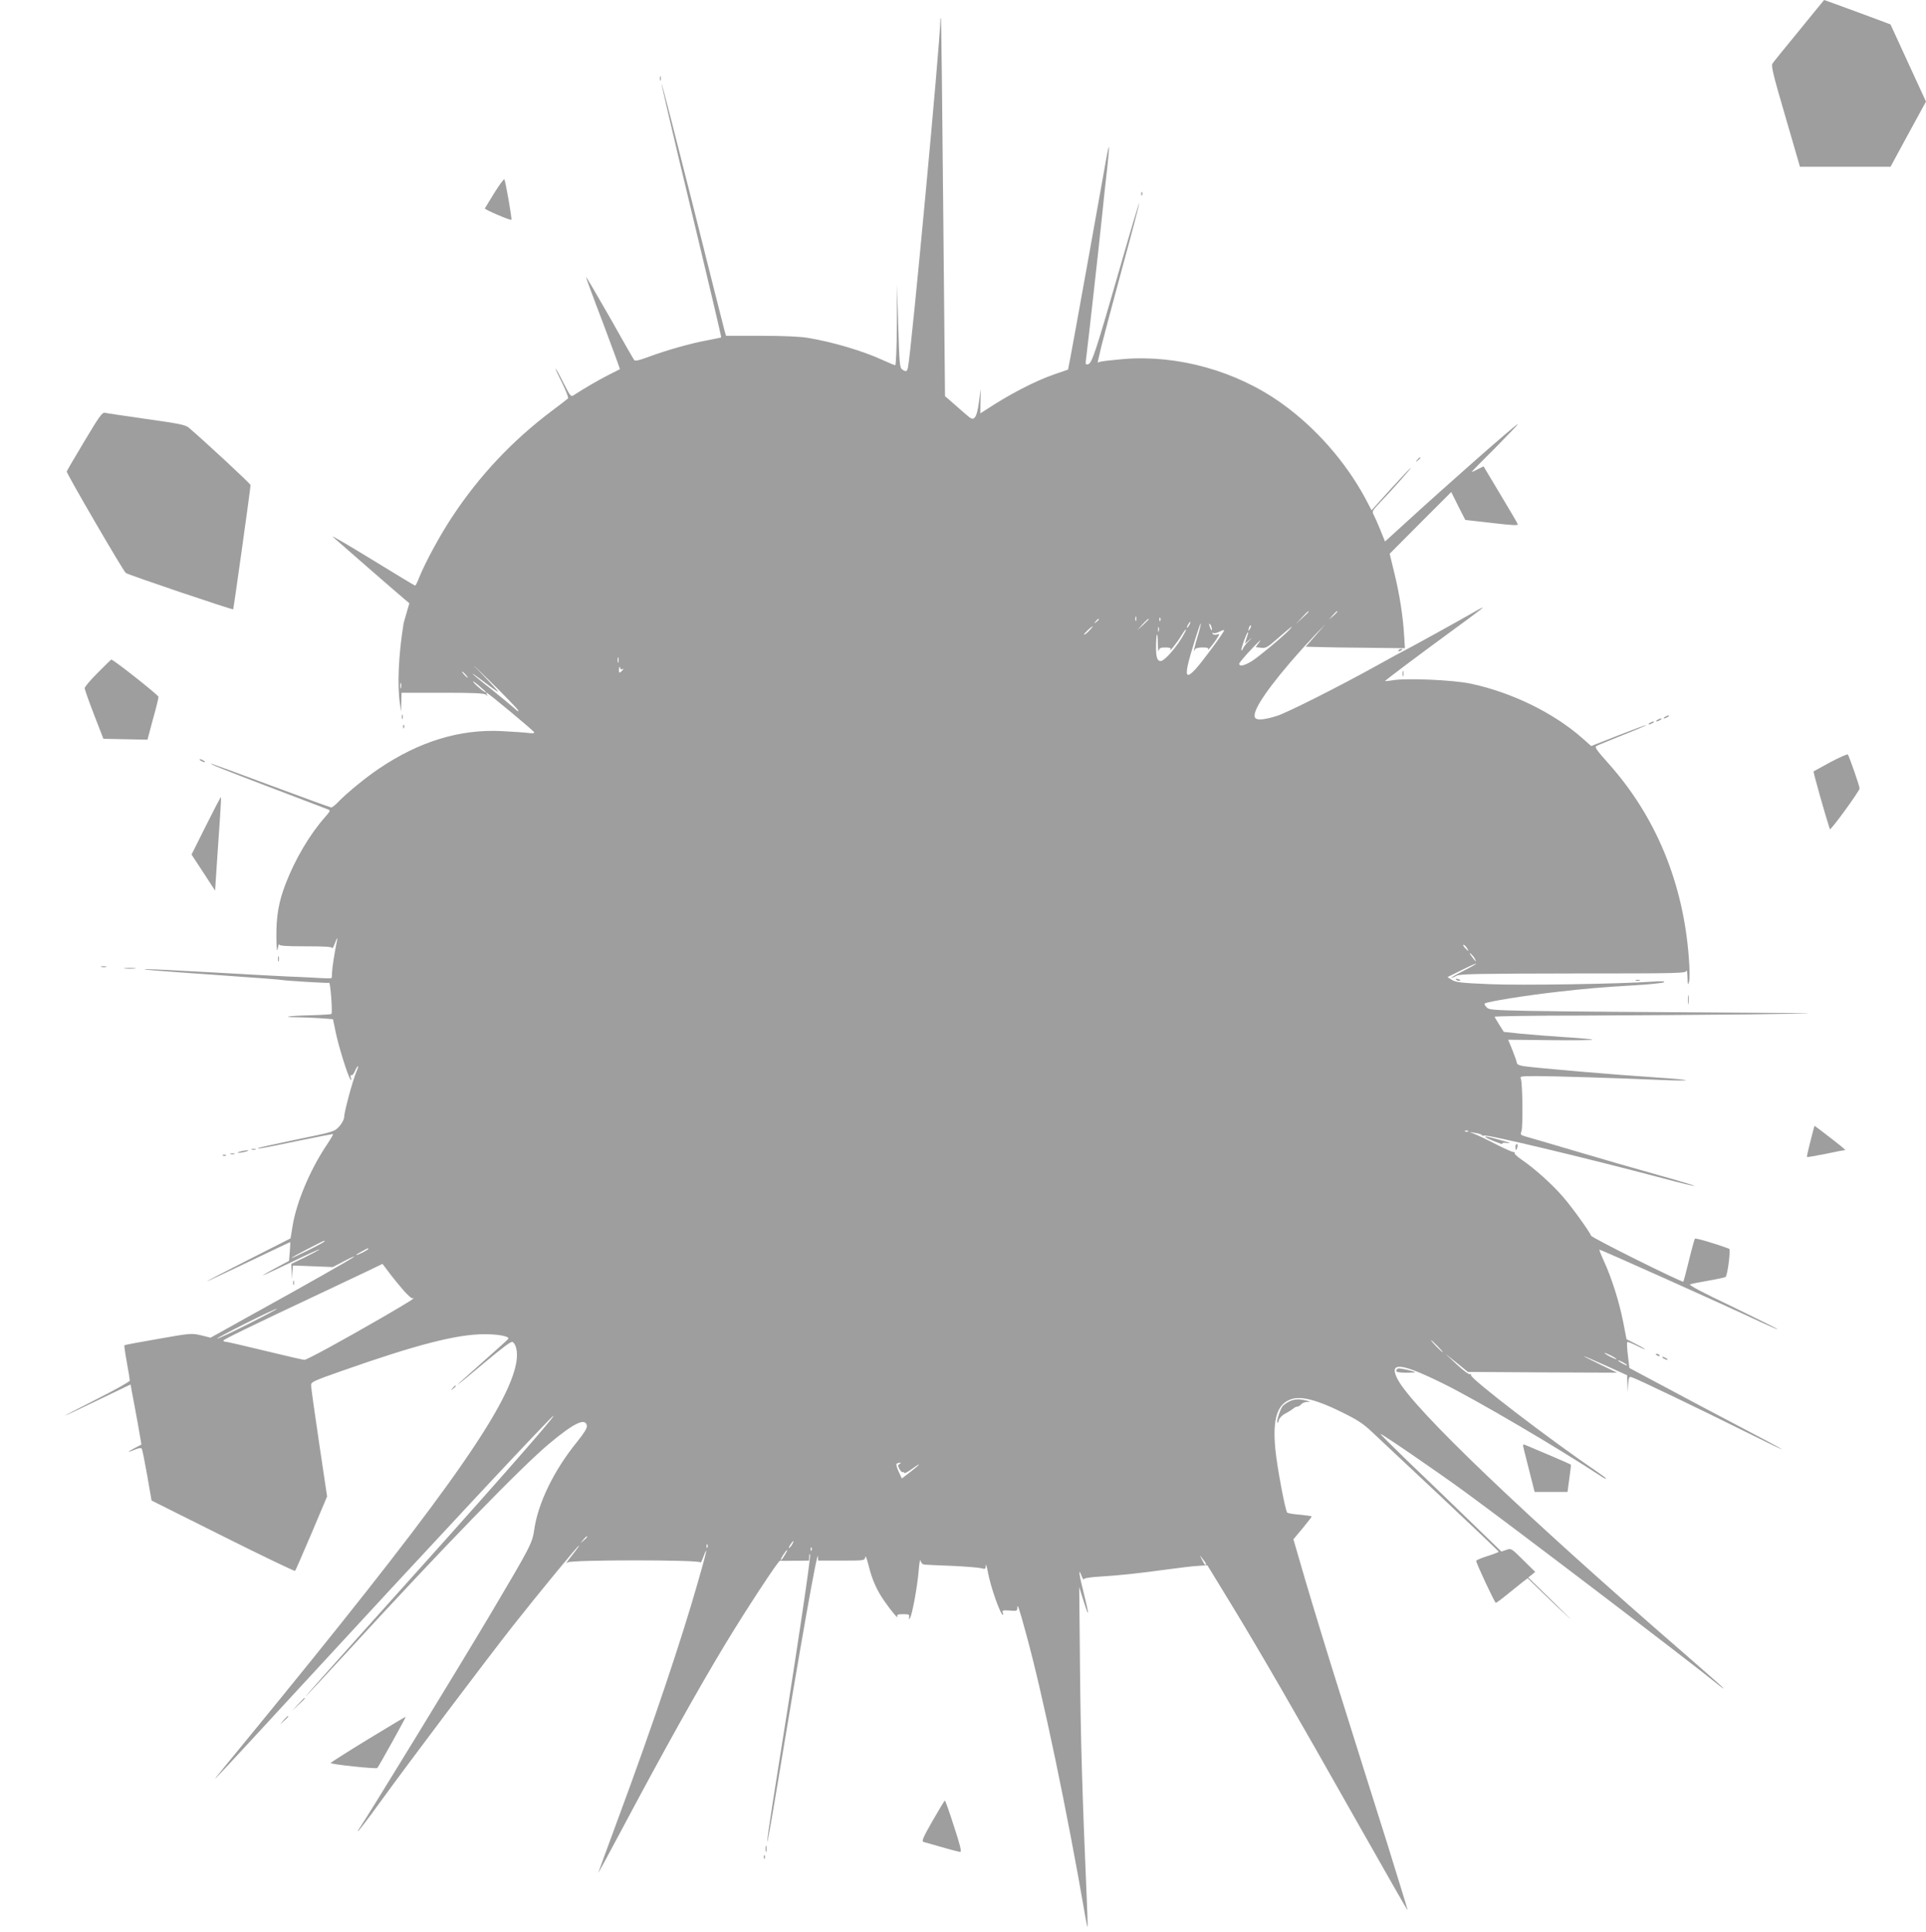 <?xml version="1.0" standalone="no"?>
<!DOCTYPE svg PUBLIC "-//W3C//DTD SVG 20010904//EN"
 "http://www.w3.org/TR/2001/REC-SVG-20010904/DTD/svg10.dtd">
<svg version="1.0" xmlns="http://www.w3.org/2000/svg"
 width="1276pt" height="1280pt" viewBox="0 0 1276 1280"
 preserveAspectRatio="xMidYMid meet">
<g transform="translate(0,1280) scale(0.1,-0.1)"
fill="#9e9e9e" stroke="none">
<path d="M11920 12598 c-91 -111 -171 -209 -177 -219 -10 -14 4 -74 85 -350
l97 -334 300 0 300 0 117 216 118 216 -117 254 c-64 140 -117 255 -118 257 -2
2 -436 162 -440 162 0 0 -75 -91 -165 -202z"/>
<path d="M6230 12667 c0 -134 -193 -2204 -215 -2304 -6 -26 -14 -28 -39 -10
-15 11 -18 42 -25 287 l-8 275 -1 -267 c-1 -148 -6 -268 -11 -268 -4 0 -41 15
-82 34 -130 60 -332 120 -494 147 -51 9 -164 14 -313 14 l-232 0 -9 31 c-5 17
-100 394 -211 837 -112 444 -205 805 -207 803 -2 -2 49 -221 112 -487 224
-932 285 -1192 283 -1195 -2 -1 -43 -9 -93 -19 -110 -20 -268 -65 -387 -109
-61 -23 -90 -30 -96 -22 -5 6 -78 133 -162 283 -85 149 -156 270 -158 269 -1
-2 49 -140 113 -306 63 -167 113 -305 112 -306 -1 -1 -35 -18 -75 -38 -63 -32
-160 -88 -229 -133 -21 -14 -23 -12 -72 84 -27 54 -50 95 -50 90 -1 -4 20 -48
45 -98 25 -51 42 -95 37 -99 -4 -4 -53 -42 -108 -83 -259 -195 -478 -427 -657
-698 -79 -118 -179 -302 -219 -401 -12 -32 -25 -58 -29 -58 -3 0 -134 79 -290
175 -157 96 -271 163 -255 148 34 -31 442 -386 482 -419 l25 -21 -17 -59 c-10
-33 -19 -66 -21 -74 -34 -207 -43 -414 -24 -535 l7 -50 2 63 1 62 273 0 c205
0 276 -3 286 -13 11 -9 13 -9 7 1 -4 6 -5 12 -2 12 9 0 311 -251 315 -262 2
-7 -13 -8 -40 -4 -24 3 -103 8 -175 12 -277 14 -546 -68 -814 -249 -86 -58
-207 -157 -265 -216 -21 -23 -44 -41 -50 -41 -5 0 -185 65 -399 145 -214 80
-392 145 -395 145 -16 -1 52 -28 384 -155 198 -75 370 -141 383 -146 24 -9 23
-9 -18 -57 -98 -111 -195 -275 -257 -436 -47 -121 -63 -215 -62 -354 1 -82 4
-105 9 -77 4 22 8 34 9 28 1 -10 43 -13 176 -13 133 0 175 -3 176 -12 0 -7 9
10 20 37 10 28 16 37 13 20 -19 -95 -33 -185 -34 -216 0 -20 -2 -38 -4 -40 -3
-2 -53 -1 -113 3 -59 3 -137 7 -173 8 -36 1 -251 13 -479 26 -227 13 -434 23
-460 23 -51 -2 22 -8 534 -44 193 -13 359 -26 370 -29 21 -4 295 -21 306 -18
8 2 23 -198 15 -206 -3 -3 -68 -7 -143 -9 -136 -3 -201 -13 -86 -13 33 0 100
-3 149 -6 l90 -7 18 -86 c19 -93 79 -286 97 -311 8 -12 9 -10 4 9 -5 14 -3 21
3 17 5 -3 15 8 22 24 7 17 16 33 21 36 5 3 0 -15 -11 -40 -24 -57 -80 -264
-80 -298 0 -14 -14 -40 -32 -61 -33 -35 -34 -36 -283 -87 -137 -29 -252 -54
-254 -56 -9 -9 34 -1 259 46 129 27 236 47 237 46 2 -2 -19 -37 -47 -79 -108
-163 -197 -376 -222 -532 l-13 -80 -280 -142 c-154 -78 -277 -142 -274 -143 3
0 128 59 277 130 150 72 273 130 274 130 2 0 1 -28 -2 -62 l-5 -62 -90 -48
c-49 -26 -87 -48 -83 -48 3 0 90 40 192 89 103 50 185 87 182 83 -2 -4 -45
-27 -95 -52 l-91 -44 2 -51 2 -50 3 45 4 45 132 -5 132 -5 75 39 c41 22 71 35
67 30 -10 -11 -320 -187 -677 -384 l-275 -153 -64 16 c-62 14 -68 14 -283 -24
-122 -21 -222 -40 -224 -42 -2 -2 5 -52 16 -112 11 -60 20 -115 20 -122 0 -7
-98 -62 -217 -122 -120 -61 -215 -110 -212 -110 3 -1 102 46 220 103 l214 103
12 -66 c7 -36 24 -126 37 -199 l23 -133 -46 -24 c-53 -28 -51 -32 4 -9 25 10
40 12 44 5 4 -5 20 -85 36 -176 l29 -167 472 -236 c260 -130 476 -234 479
-230 3 3 52 115 109 249 l103 244 -53 355 c-29 195 -53 366 -53 380 -1 24 11
29 207 98 495 174 759 242 943 242 91 0 163 -14 157 -30 -2 -4 -78 -73 -170
-154 -93 -82 -168 -150 -168 -152 0 -2 80 63 177 145 132 110 181 147 190 139
29 -23 36 -88 18 -162 -75 -315 -530 -948 -1783 -2476 -102 -124 -192 -234
-201 -246 -33 -42 67 65 519 556 881 957 1705 1840 1717 1840 16 0 -453 -532
-1249 -1417 -219 -244 -396 -443 -394 -443 3 0 128 134 278 297 614 670 1153
1225 1338 1379 164 137 240 173 248 117 2 -15 -18 -48 -64 -105 -153 -188
-260 -406 -285 -585 -13 -88 -24 -109 -287 -553 -212 -357 -815 -1343 -864
-1413 -11 -16 -19 -30 -17 -31 2 -2 65 80 139 182 210 290 720 966 890 1182
172 218 429 530 436 530 3 0 -12 -21 -32 -47 -50 -63 -63 -82 -44 -65 20 18
880 18 881 0 0 -7 9 10 19 37 34 91 21 31 -36 -166 -112 -394 -305 -965 -535
-1585 -65 -177 -122 -331 -125 -341 -3 -10 65 115 151 277 284 534 510 939
695 1245 130 215 347 546 357 544 5 -1 50 -1 101 0 l92 1 1 28 c1 15 3 20 6
11 5 -21 -97 -705 -247 -1638 -22 -140 -39 -259 -37 -265 2 -5 31 158 65 364
157 950 269 1583 271 1528 l1 -28 154 0 c153 0 155 0 158 23 2 13 11 -9 22
-53 23 -95 53 -163 104 -237 49 -70 94 -124 87 -103 -4 12 4 15 38 15 39 0 43
-2 40 -20 -4 -16 -3 -17 6 -5 15 24 48 204 57 310 4 54 10 84 13 70 4 -18 13
-26 31 -27 14 -1 95 -5 180 -8 85 -4 170 -11 188 -15 30 -8 32 -7 33 18 0 15
7 -5 14 -45 18 -98 83 -283 100 -283 2 0 2 7 -2 16 -5 14 2 16 46 13 45 -4 51
-2 51 15 0 37 9 10 58 -169 109 -395 274 -1185 393 -1878 6 -37 13 -67 14 -65
2 2 -1 95 -6 208 -28 645 -40 1052 -44 1520 l-5 525 27 -87 c15 -48 28 -86 31
-84 2 3 -10 59 -27 126 -32 125 -39 181 -16 120 7 -19 14 -30 14 -24 1 7 41
14 109 18 130 8 251 21 442 47 79 11 172 22 207 24 l62 4 157 -257 c187 -307
408 -688 844 -1460 178 -314 324 -571 326 -569 1 1 -62 207 -140 457 -79 250
-214 678 -299 950 -86 272 -192 620 -237 773 l-81 278 61 73 c33 40 60 75 60
78 0 3 -35 8 -77 12 -42 3 -80 9 -85 14 -13 13 -68 305 -79 423 -19 204 14
301 111 330 64 19 169 -8 326 -86 108 -53 145 -77 205 -134 41 -38 246 -231
456 -428 210 -197 382 -361 382 -364 1 -3 -33 -16 -74 -29 -41 -13 -75 -27
-75 -32 0 -16 123 -278 130 -278 4 0 38 25 76 56 38 31 84 68 102 82 l33 25
97 -94 c53 -52 131 -126 173 -164 41 -39 -2 5 -95 96 l-171 167 23 18 23 19
-80 79 c-78 78 -80 78 -111 67 l-33 -11 -225 218 c-123 119 -304 294 -402 387
-97 94 -175 172 -174 174 4 5 364 -241 564 -387 326 -238 1485 -1121 1668
-1270 23 -19 42 -32 42 -29 0 2 -114 103 -252 223 -1070 927 -1808 1633 -1909
1826 -61 118 21 110 306 -31 225 -112 742 -415 1053 -619 12 -8 22 -12 22 -9
0 4 -28 25 -62 48 -306 207 -845 620 -833 639 3 6 0 8 -7 5 -7 -3 -47 27 -88
66 l-75 70 75 -60 75 -61 494 -3 494 -2 -119 58 c-151 73 -129 67 49 -13 l137
-62 2 -57 2 -56 3 53 c4 49 6 53 26 46 33 -10 461 -216 748 -359 140 -70 250
-123 244 -117 -5 5 -127 70 -270 145 -143 75 -368 194 -500 265 l-240 128 -10
85 c-6 46 -7 85 -4 87 4 2 30 -8 58 -22 28 -14 54 -26 58 -26 4 1 -21 16 -57
34 l-64 33 -23 119 c-27 134 -76 288 -127 399 -19 41 -32 75 -29 75 11 0 812
-359 1067 -479 60 -28 111 -50 113 -48 1 2 -132 68 -297 148 -206 98 -295 145
-283 150 10 3 65 14 123 24 58 10 108 21 112 24 14 12 35 183 24 187 -96 36
-221 72 -227 67 -3 -5 -21 -69 -39 -143 -18 -74 -35 -138 -37 -142 -5 -9 -607
290 -612 305 -10 27 -123 184 -184 255 -72 84 -191 191 -277 249 -28 19 -48
38 -45 42 2 5 -1 8 -8 8 -6 -1 -59 22 -117 52 -58 30 -121 60 -140 67 l-35 14
40 -7 c22 -3 42 -10 43 -14 2 -5 8 -6 13 -3 16 10 668 -146 1182 -282 115 -31
211 -54 213 -52 2 3 -105 35 -238 72 -133 37 -379 108 -547 158 -168 50 -320
94 -338 99 -29 9 -31 12 -23 34 11 29 7 322 -4 348 -8 16 1 17 115 17 120 -1
498 -12 824 -26 88 -4 158 -4 155 -1 -3 3 -79 10 -170 16 -305 20 -806 63
-907 77 -25 4 -43 12 -43 19 0 7 -13 45 -29 85 l-29 71 279 -3 c153 -2 279 0
279 3 0 3 -82 11 -182 17 -101 7 -233 17 -294 23 l-111 12 -29 46 c-16 25 -30
49 -32 54 -2 4 259 8 580 8 321 1 824 5 1118 8 429 6 475 8 235 9 -1934 13
-1958 13 -1983 35 -12 11 -19 24 -15 28 14 12 272 54 488 78 172 20 301 31
495 42 107 6 200 16 205 21 7 7 -18 8 -75 4 -204 -15 -866 -26 -1077 -17 -191
8 -227 12 -253 28 l-30 19 95 47 c52 26 95 45 95 42 0 -3 -39 -25 -87 -49 -49
-25 -83 -45 -78 -45 6 0 21 6 35 14 21 12 143 14 772 15 702 0 747 1 751 18 3
9 6 -10 7 -43 1 -52 3 -56 10 -31 6 17 5 84 -1 160 -37 497 -219 937 -533
1288 -82 92 -93 109 -78 116 9 5 88 37 175 72 87 34 156 64 154 66 -1 2 -85
-29 -184 -68 l-181 -71 -61 54 c-189 166 -464 301 -736 359 -116 25 -434 39
-523 22 -30 -5 -50 -6 -45 -3 32 27 213 163 408 306 248 181 274 202 205 163
-149 -85 -481 -268 -485 -268 -2 0 -86 -46 -187 -102 -243 -135 -590 -310
-657 -331 -73 -23 -123 -30 -140 -18 -37 24 40 152 223 367 54 63 130 147 168
187 l70 72 -66 -75 -65 -75 82 -2 c45 -2 193 -4 328 -5 l247 -3 -5 80 c-7 128
-31 280 -65 418 l-31 128 204 205 204 204 46 -93 47 -92 176 -20 c147 -17 176
-18 171 -7 -3 8 -55 97 -116 198 l-110 184 -40 -20 c-21 -11 -39 -19 -39 -17
0 2 70 74 157 160 86 87 153 157 149 157 -12 0 -460 -394 -770 -678 l-110
-100 -31 77 c-17 42 -37 87 -44 100 -12 22 -9 27 36 75 79 82 216 236 210 236
-3 0 -63 -63 -133 -140 l-127 -141 -42 80 c-130 241 -329 468 -553 628 -300
215 -688 323 -1048 294 -71 -6 -139 -14 -151 -17 l-21 -6 24 104 c14 56 77
294 140 526 64 233 114 425 112 427 -2 2 -57 -181 -122 -408 -166 -577 -191
-653 -216 -660 -18 -5 -19 -1 -15 31 9 67 84 733 105 937 11 110 27 260 36
334 8 74 13 136 11 137 -2 2 -9 -29 -16 -68 -34 -193 -223 -1244 -238 -1320
l-17 -87 -90 -31 c-133 -46 -303 -135 -466 -243 l-25 -16 1 82 2 82 -12 -87
c-7 -56 -17 -93 -28 -104 -15 -16 -21 -13 -80 39 -35 31 -75 66 -90 79 l-27
23 -12 1250 c-6 688 -13 1252 -15 1254 -2 2 -4 -3 -4 -12z m2440 -3920 c0 -2
-19 -21 -42 -42 l-43 -40 40 43 c36 39 45 47 45 39z m190 0 c0 -2 -12 -14 -27
-28 l-28 -24 24 28 c23 25 31 32 31 24z m-1333 -59 c-3 -7 -5 -2 -5 12 0 14 2
19 5 13 2 -7 2 -19 0 -25z m160 0 c-3 -8 -6 -5 -6 6 -1 11 2 17 5 13 3 -3 4
-12 1 -19z m-407 8 c0 -2 -8 -10 -17 -17 -16 -13 -17 -12 -4 4 13 16 21 21 21
13z m330 1 c0 -2 -17 -19 -37 -38 l-38 -34 34 38 c33 34 41 42 41 34z m270
-37 c-6 -11 -13 -20 -16 -20 -2 0 0 9 6 20 6 11 13 20 16 20 2 0 0 -9 -6 -20z
m55 -75 c-22 -70 -33 -124 -18 -87 3 7 23 12 49 12 33 0 43 -3 38 -12 -12 -23
44 46 61 76 17 27 17 28 -3 22 -12 -4 -23 -2 -28 5 -4 8 -3 9 4 5 6 -4 25 0
42 9 16 8 30 13 30 9 0 -13 -145 -209 -189 -257 -54 -58 -68 -51 -52 25 15 68
81 281 86 276 2 -2 -7 -40 -20 -83z m94 45 c0 -10 -3 -8 -9 5 -12 27 -12 43 0
25 5 -8 9 -22 9 -30z m252 3 c-12 -20 -14 -14 -5 12 4 9 9 14 11 11 3 -2 0
-13 -6 -23z m-1066 -13 c-16 -16 -31 -28 -33 -25 -4 4 48 54 57 55 3 0 -8 -13
-24 -30z m462 -2 c-3 -7 -5 -2 -5 12 0 14 2 19 5 13 2 -7 2 -19 0 -25z m867
11 c-36 -40 -199 -176 -248 -208 -52 -32 -86 -40 -86 -18 1 6 37 50 82 97 44
47 68 69 54 49 l-27 -37 36 -4 c32 -4 43 3 117 68 86 75 105 89 72 53z m-695
-21 c-45 -86 -132 -188 -160 -188 -23 0 -32 30 -30 109 2 87 11 91 12 5 1 -38
4 -59 6 -46 4 18 11 22 44 22 29 0 38 -4 34 -12 -14 -28 48 50 71 90 27 44 43
58 23 20z m418 -10 c-2 -7 -8 -24 -12 -38 l-7 -25 29 25 c25 22 25 21 -2 -6
-18 -17 -35 -39 -39 -49 -3 -10 -9 -16 -11 -13 -6 6 35 118 42 118 3 0 3 -6 0
-12z m-4835 -503 c7 -13 -1 -10 -23 11 -19 17 -89 75 -156 129 -68 53 -123 99
-123 102 0 2 38 -25 85 -61 47 -36 85 -62 85 -59 0 4 -55 64 -122 133 -68 69
-41 44 60 -55 101 -99 188 -189 194 -200z m665 318 c-3 -10 -5 -4 -5 12 0 17
2 24 5 18 2 -7 2 -21 0 -30z m24 -48 c15 10 10 -1 -6 -15 -13 -11 -15 -8 -14
16 1 17 3 22 6 11 2 -9 9 -15 14 -12z m-1036 -35 c10 -11 16 -20 13 -20 -3 0
-13 9 -23 20 -10 11 -16 20 -13 20 3 0 13 -9 23 -20z m135 -117 c0 -8 -55 34
-80 63 -15 17 -5 12 28 -15 28 -24 52 -45 52 -48z m-563 30 c-3 -10 -5 -4 -5
12 0 17 2 24 5 18 2 -7 2 -21 0 -30z m7061 -1723 c7 -11 11 -20 9 -20 -2 0
-12 9 -22 20 -10 11 -14 20 -9 20 5 0 15 -9 22 -20z m53 -72 c15 -28 5 -21
-21 15 -15 20 -17 27 -6 18 9 -8 22 -23 27 -33z m-44 -1144 c-3 -3 -12 -4 -19
-1 -8 3 -5 6 6 6 11 1 17 -2 13 -5z m-7577 -729 c0 -3 -49 -30 -110 -60 -60
-30 -110 -53 -110 -50 0 4 206 112 218 114 1 1 2 -1 2 -4z m290 -50 c0 -2 -18
-14 -40 -25 -22 -11 -40 -18 -40 -15 0 2 17 13 38 24 42 23 42 23 42 16z m238
-280 c25 -27 49 -49 53 -47 30 8 -13 -19 -188 -121 -280 -162 -510 -287 -526
-287 -8 0 -126 27 -261 60 -136 33 -253 60 -261 60 -8 0 -15 3 -15 8 0 7 191
100 640 311 118 56 260 123 315 149 l99 48 50 -66 c27 -36 70 -87 94 -115z
m-1028 -215 c-107 -54 -202 -99 -210 -99 -16 1 378 198 395 198 6 0 -78 -45
-185 -99z m7875 -150 c21 -22 37 -40 34 -40 -3 0 -23 18 -44 40 -21 22 -37 40
-34 40 3 0 23 -18 44 -40z m1185 -85 c0 -3 -18 4 -40 15 -22 11 -40 23 -40 25
0 3 18 -4 40 -15 22 -11 40 -23 40 -25z m70 -41 c0 -2 -13 2 -30 11 -16 9 -30
18 -30 21 0 2 14 -2 30 -11 17 -9 30 -18 30 -21z m-4820 -654 c-12 -7 -12 -12
-1 -34 8 -14 18 -23 23 -20 4 3 8 0 8 -5 0 -6 23 5 50 25 68 49 63 37 -8 -18
l-57 -44 -22 47 c-15 34 -18 49 -10 53 21 8 32 6 17 -4z m-2070 -483 c0 -2
-10 -12 -22 -23 l-23 -19 19 23 c18 21 26 27 26 19z m1360 -46 c-5 -11 -15
-23 -21 -27 -6 -3 -3 5 6 20 20 30 30 35 15 7z m-563 -23 c-3 -8 -6 -5 -6 6
-1 11 2 17 5 13 3 -3 4 -12 1 -19z m690 -20 c-3 -8 -6 -5 -6 6 -1 11 2 17 5
13 3 -3 4 -12 1 -19z m-179 -33 c-11 -20 -23 -34 -25 -31 -5 5 35 66 42 66 3
0 -5 -16 -17 -35z m2792 -57 c0 -17 -10 -6 -25 25 l-16 32 20 -25 c11 -14 21
-28 21 -32z"/>
<path d="M4372 12280 c0 -14 2 -19 5 -12 2 6 2 18 0 25 -3 6 -5 1 -5 -13z"/>
<path d="M3275 11522 c-33 -53 -61 -99 -63 -103 -3 -7 169 -81 176 -75 5 6
-39 258 -47 268 -3 3 -33 -37 -66 -90z"/>
<path d="M7561 11514 c0 -11 3 -14 6 -6 3 7 2 16 -1 19 -3 4 -6 -2 -5 -13z"/>
<path d="M560 9878 c-63 -105 -116 -196 -118 -202 -3 -11 370 -652 391 -672
11 -11 709 -247 712 -241 3 4 116 811 115 823 0 9 -310 296 -410 381 -22 18
-66 27 -281 57 -139 20 -263 38 -274 41 -18 4 -38 -25 -135 -187z"/>
<path d="M9389 9753 c-13 -16 -12 -17 4 -4 9 7 17 15 17 17 0 8 -8 3 -21 -13z"/>
<path d="M9265 8490 c-3 -6 1 -7 9 -4 18 7 21 14 7 14 -6 0 -13 -4 -16 -10z"/>
<path d="M647 8342 c-48 -48 -87 -94 -86 -102 0 -8 28 -87 62 -175 l62 -160
146 -3 146 -3 36 135 c21 73 37 140 37 149 0 11 -298 247 -313 247 -1 0 -42
-39 -90 -88z"/>
<path d="M9292 8335 c0 -16 2 -22 5 -12 2 9 2 23 0 30 -3 6 -5 -1 -5 -18z"/>
<path d="M2662 8050 c0 -14 2 -19 5 -12 2 6 2 18 0 25 -3 6 -5 1 -5 -13z"/>
<path d="M11030 8050 c-8 -5 -10 -10 -5 -10 6 0 17 5 25 10 8 5 11 10 5 10 -5
0 -17 -5 -25 -10z"/>
<path d="M10980 8030 c-8 -5 -10 -10 -5 -10 6 0 17 5 25 10 8 5 11 10 5 10 -5
0 -17 -5 -25 -10z"/>
<path d="M10930 8010 c-8 -5 -10 -10 -5 -10 6 0 17 5 25 10 8 5 11 10 5 10 -5
0 -17 -5 -25 -10z"/>
<path d="M2671 7984 c0 -11 3 -14 6 -6 3 7 2 16 -1 19 -3 4 -6 -2 -5 -13z"/>
<path d="M12128 7751 c-59 -32 -110 -60 -113 -62 -3 -4 77 -289 108 -383 4
-12 197 253 197 270 0 16 -70 217 -78 225 -4 4 -55 -19 -114 -50z"/>
<path d="M1330 7760 c8 -5 20 -10 25 -10 6 0 3 5 -5 10 -8 5 -19 10 -25 10 -5
0 -3 -5 5 -10z"/>
<path d="M1365 7330 l-96 -192 78 -119 78 -120 12 183 c7 101 16 239 21 308 5
69 7 127 6 129 -2 2 -46 -83 -99 -189z"/>
<path d="M1842 6445 c0 -16 2 -22 5 -12 2 9 2 23 0 30 -3 6 -5 -1 -5 -18z"/>
<path d="M673 6393 c9 -2 23 -2 30 0 6 3 -1 5 -18 5 -16 0 -22 -2 -12 -5z"/>
<path d="M828 6383 c17 -2 47 -2 65 0 17 2 3 4 -33 4 -36 0 -50 -2 -32 -4z"/>
<path d="M9648 6308 c5 -5 16 -8 23 -6 8 3 3 7 -10 11 -17 4 -21 3 -13 -5z"/>
<path d="M10838 6303 c6 -2 18 -2 25 0 6 3 1 5 -13 5 -14 0 -19 -2 -12 -5z"/>
<path d="M11183 6175 c0 -27 2 -38 4 -22 2 15 2 37 0 50 -2 12 -4 0 -4 -28z"/>
<path d="M12011 5303 c-32 -123 -42 -166 -39 -169 2 -2 58 8 124 21 65 14 123
25 128 25 7 0 -42 39 -166 134 l-37 27 -10 -38z"/>
<path d="M9841 5266 c14 -12 118 -53 113 -45 -4 8 7 9 37 5 24 -3 4 6 -46 19
-86 24 -113 29 -104 21z"/>
<path d="M10040 5200 c0 -11 2 -20 4 -20 2 0 6 9 9 20 3 11 1 20 -4 20 -5 0
-9 -9 -9 -20z"/>
<path d="M1668 5183 c6 -2 18 -2 25 0 6 3 1 5 -13 5 -14 0 -19 -2 -12 -5z"/>
<path d="M1590 5170 c-20 -6 -21 -8 -5 -8 11 0 31 4 45 8 20 6 21 8 5 8 -11 0
-31 -4 -45 -8z"/>
<path d="M1528 5153 c6 -2 18 -2 25 0 6 3 1 5 -13 5 -14 0 -19 -2 -12 -5z"/>
<path d="M1478 5143 c7 -3 16 -2 19 1 4 3 -2 6 -13 5 -11 0 -14 -3 -6 -6z"/>
<path d="M1942 4300 c0 -14 2 -19 5 -12 2 6 2 18 0 25 -3 6 -5 1 -5 -13z"/>
<path d="M10970 3826 c0 -2 7 -7 16 -10 8 -3 12 -2 9 4 -6 10 -25 14 -25 6z"/>
<path d="M11020 3800 c8 -5 20 -10 25 -10 6 0 3 5 -5 10 -8 5 -19 10 -25 10
-5 0 -3 -5 5 -10z"/>
<path d="M9263 3733 c-7 -3 -13 -10 -13 -16 0 -8 22 -12 64 -12 35 0 63 1 61
3 -8 8 -101 28 -112 25z"/>
<path d="M2999 3603 c-13 -16 -12 -17 4 -4 16 13 21 21 13 21 -2 0 -10 -8 -17
-17z"/>
<path d="M8545 3516 c-16 -7 -37 -22 -47 -32 -16 -19 -43 -102 -35 -110 3 -3
7 5 10 18 4 13 22 32 44 43 21 11 44 26 51 32 7 7 19 13 26 13 8 0 19 7 26 15
7 8 24 16 39 16 25 1 25 2 -4 9 -46 12 -77 11 -110 -4z"/>
<path d="M10090 3224 c0 -5 18 -76 39 -159 l38 -150 109 0 109 0 12 89 c7 49
12 91 10 92 -2 3 -212 93 -304 131 -7 3 -13 1 -13 -3z"/>
<path d="M1975 1508 l-40 -43 43 40 c39 36 47 45 39 45 -2 0 -21 -19 -42 -42z"/>
<path d="M1879 1403 l-24 -28 28 24 c25 23 32 31 24 31 -2 0 -14 -12 -28 -27z"/>
<path d="M2438 1276 c-136 -83 -247 -154 -248 -157 0 -9 302 -41 310 -33 11
13 191 337 188 339 -2 1 -114 -66 -250 -149z"/>
<path d="M6178 735 c-63 -110 -73 -135 -60 -139 162 -47 232 -66 244 -66 10 0
-1 46 -42 170 -30 94 -57 170 -60 170 -3 0 -39 -61 -82 -135z"/>
<path d="M5072 550 c0 -19 2 -27 5 -17 2 9 2 25 0 35 -3 9 -5 1 -5 -18z"/>
<path d="M5061 494 c0 -11 3 -14 6 -6 3 7 2 16 -1 19 -3 4 -6 -2 -5 -13z"/>
</g>
</svg>
